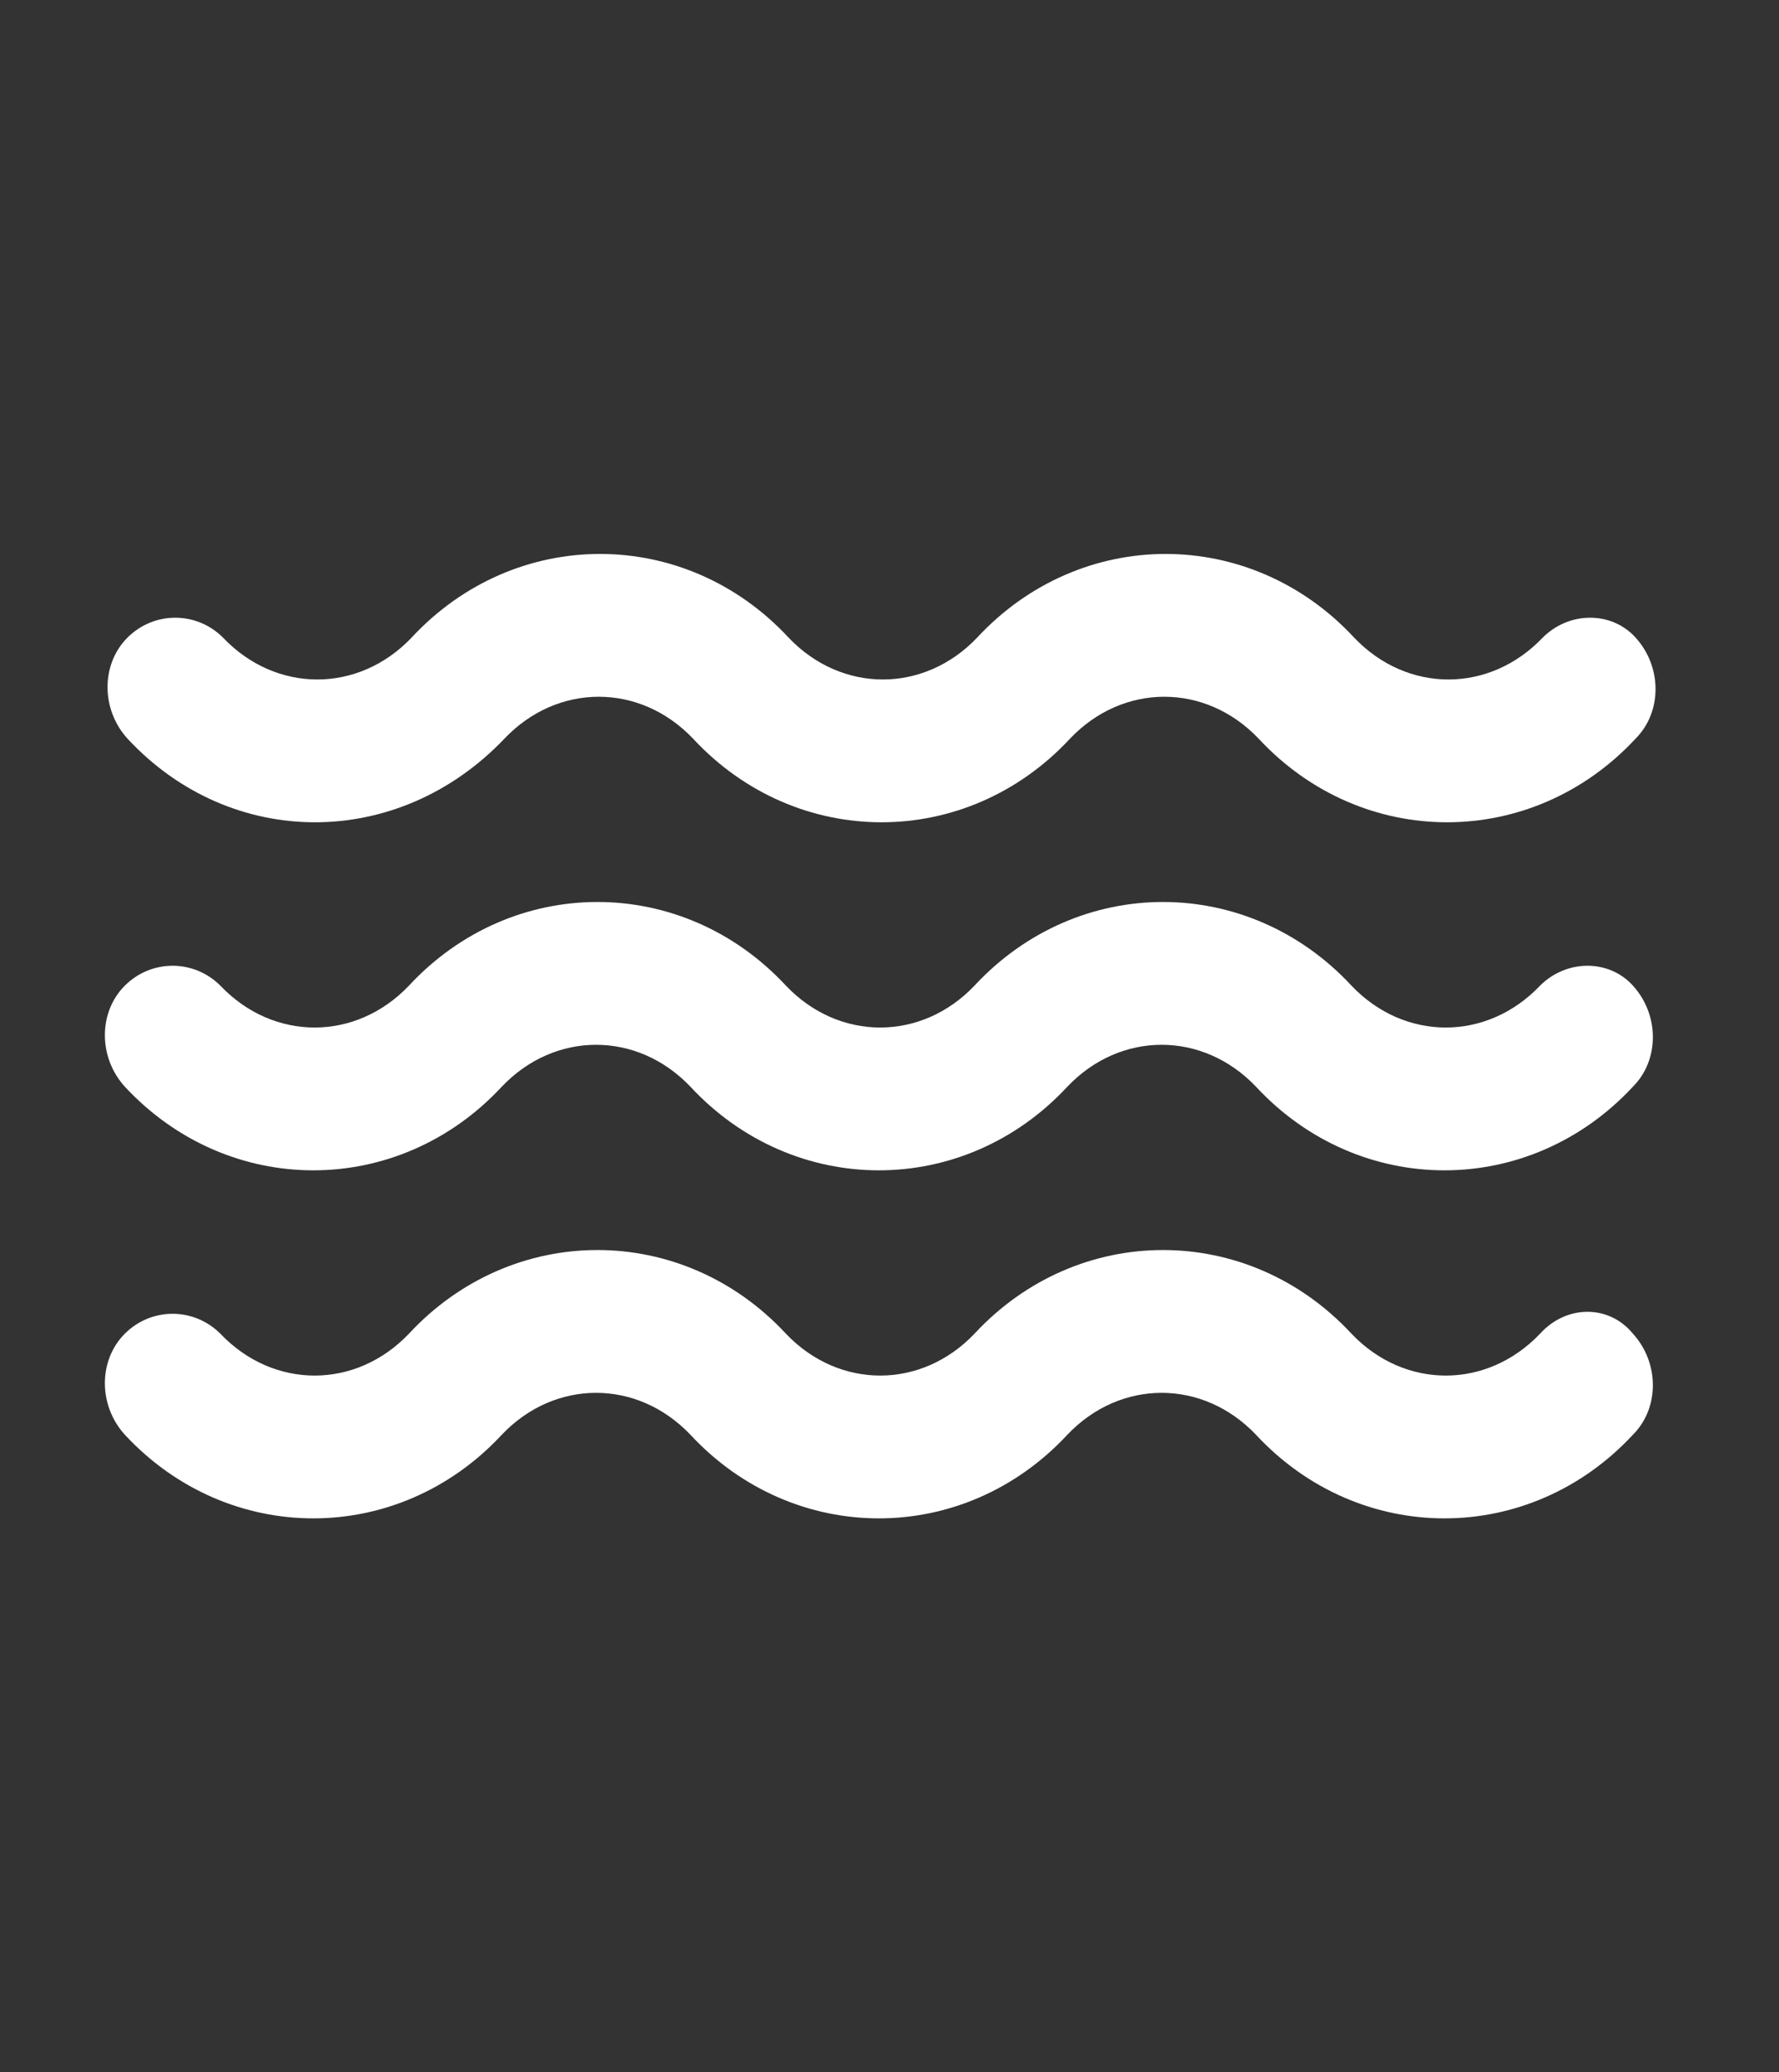 <?xml version="1.0" encoding="utf-8"?>
<!-- Generator: Adobe Illustrator 27.5.0, SVG Export Plug-In . SVG Version: 6.00 Build 0)  -->
<svg version="1.1" id="图层_1" xmlns="http://www.w3.org/2000/svg" xmlns:xlink="http://www.w3.org/1999/xlink" x="0px" y="0px"
	 viewBox="0 0 67 78" style="enable-background:new 0 0 67 78;" xml:space="preserve">
<rect x="0" y="0" width="67" height="78" fill="#333333" stroke="none"/>
<style type="text/css">
	.st0{fill:#FFFFFF;}
</style>
<g>
	<g>
		<path class="st0" d="M58,50.2c-2,2.1-5.1,2.1-7.1,0C47,46,40.6,46,36.7,50.2c-2,2.1-5.1,2.1-7.1,0v0c-3.9-4.2-10.3-4.2-14.2,0v0
			l0,0c-2,2.1-5.1,2.1-7.1,0c-1-1-2.6-1-3.6,0c-1,1-1,2.7,0,3.8c3.9,4.2,10.3,4.2,14.2,0v0c2-2.1,5.1-2.1,7.1,0
			c3.9,4.2,10.3,4.2,14.2,0v0c2-2.1,5.1-2.1,7.1,0v0c3.9,4.2,10.3,4.2,14.2,0c1-1,1-2.7,0-3.8C60.6,49.1,59,49.1,58,50.2L58,50.2z
			 M58,37.1c-2,2.1-5.1,2.1-7.1,0c-3.9-4.2-10.3-4.2-14.2,0c-2,2.1-5.1,2.1-7.1,0v0c-3.9-4.2-10.3-4.2-14.2,0v0l0,0
			c-2,2.1-5.1,2.1-7.1,0c-1-1-2.6-1-3.6,0c-1,1-1,2.7,0,3.8c3.9,4.2,10.3,4.2,14.2,0v0c2-2.1,5.1-2.1,7.1,0c3.9,4.2,10.3,4.2,14.2,0
			v0c2-2.1,5.1-2.1,7.1,0v0c3.9,4.2,10.3,4.2,14.2,0c1-1,1-2.7,0-3.8C60.6,36.1,59,36.1,58,37.1L58,37.1z M58,37.1"/>
		<path class="st0" d="M58.1,24c-2,2.1-5.1,2.1-7.1,0c-3.9-4.2-10.3-4.2-14.2,0c-2,2.1-5.1,2.1-7.1,0v0c-3.9-4.2-10.3-4.2-14.2,0v0
			l0,0c-2,2.1-5.1,2.1-7.1,0c-1-1-2.6-1-3.6,0c-1,1-1,2.7,0,3.8C8.7,32,15,32,19,27.8v0c2-2.1,5.1-2.1,7.1,0
			c3.9,4.2,10.3,4.2,14.2,0v0c2-2.1,5.1-2.1,7.1,0v0c3.9,4.2,10.3,4.2,14.2,0c1-1,1-2.7,0-3.8C60.7,23,59.1,23,58.1,24L58.1,24z
			 M58.1,24"/>
	</g>
</g>
</svg>
